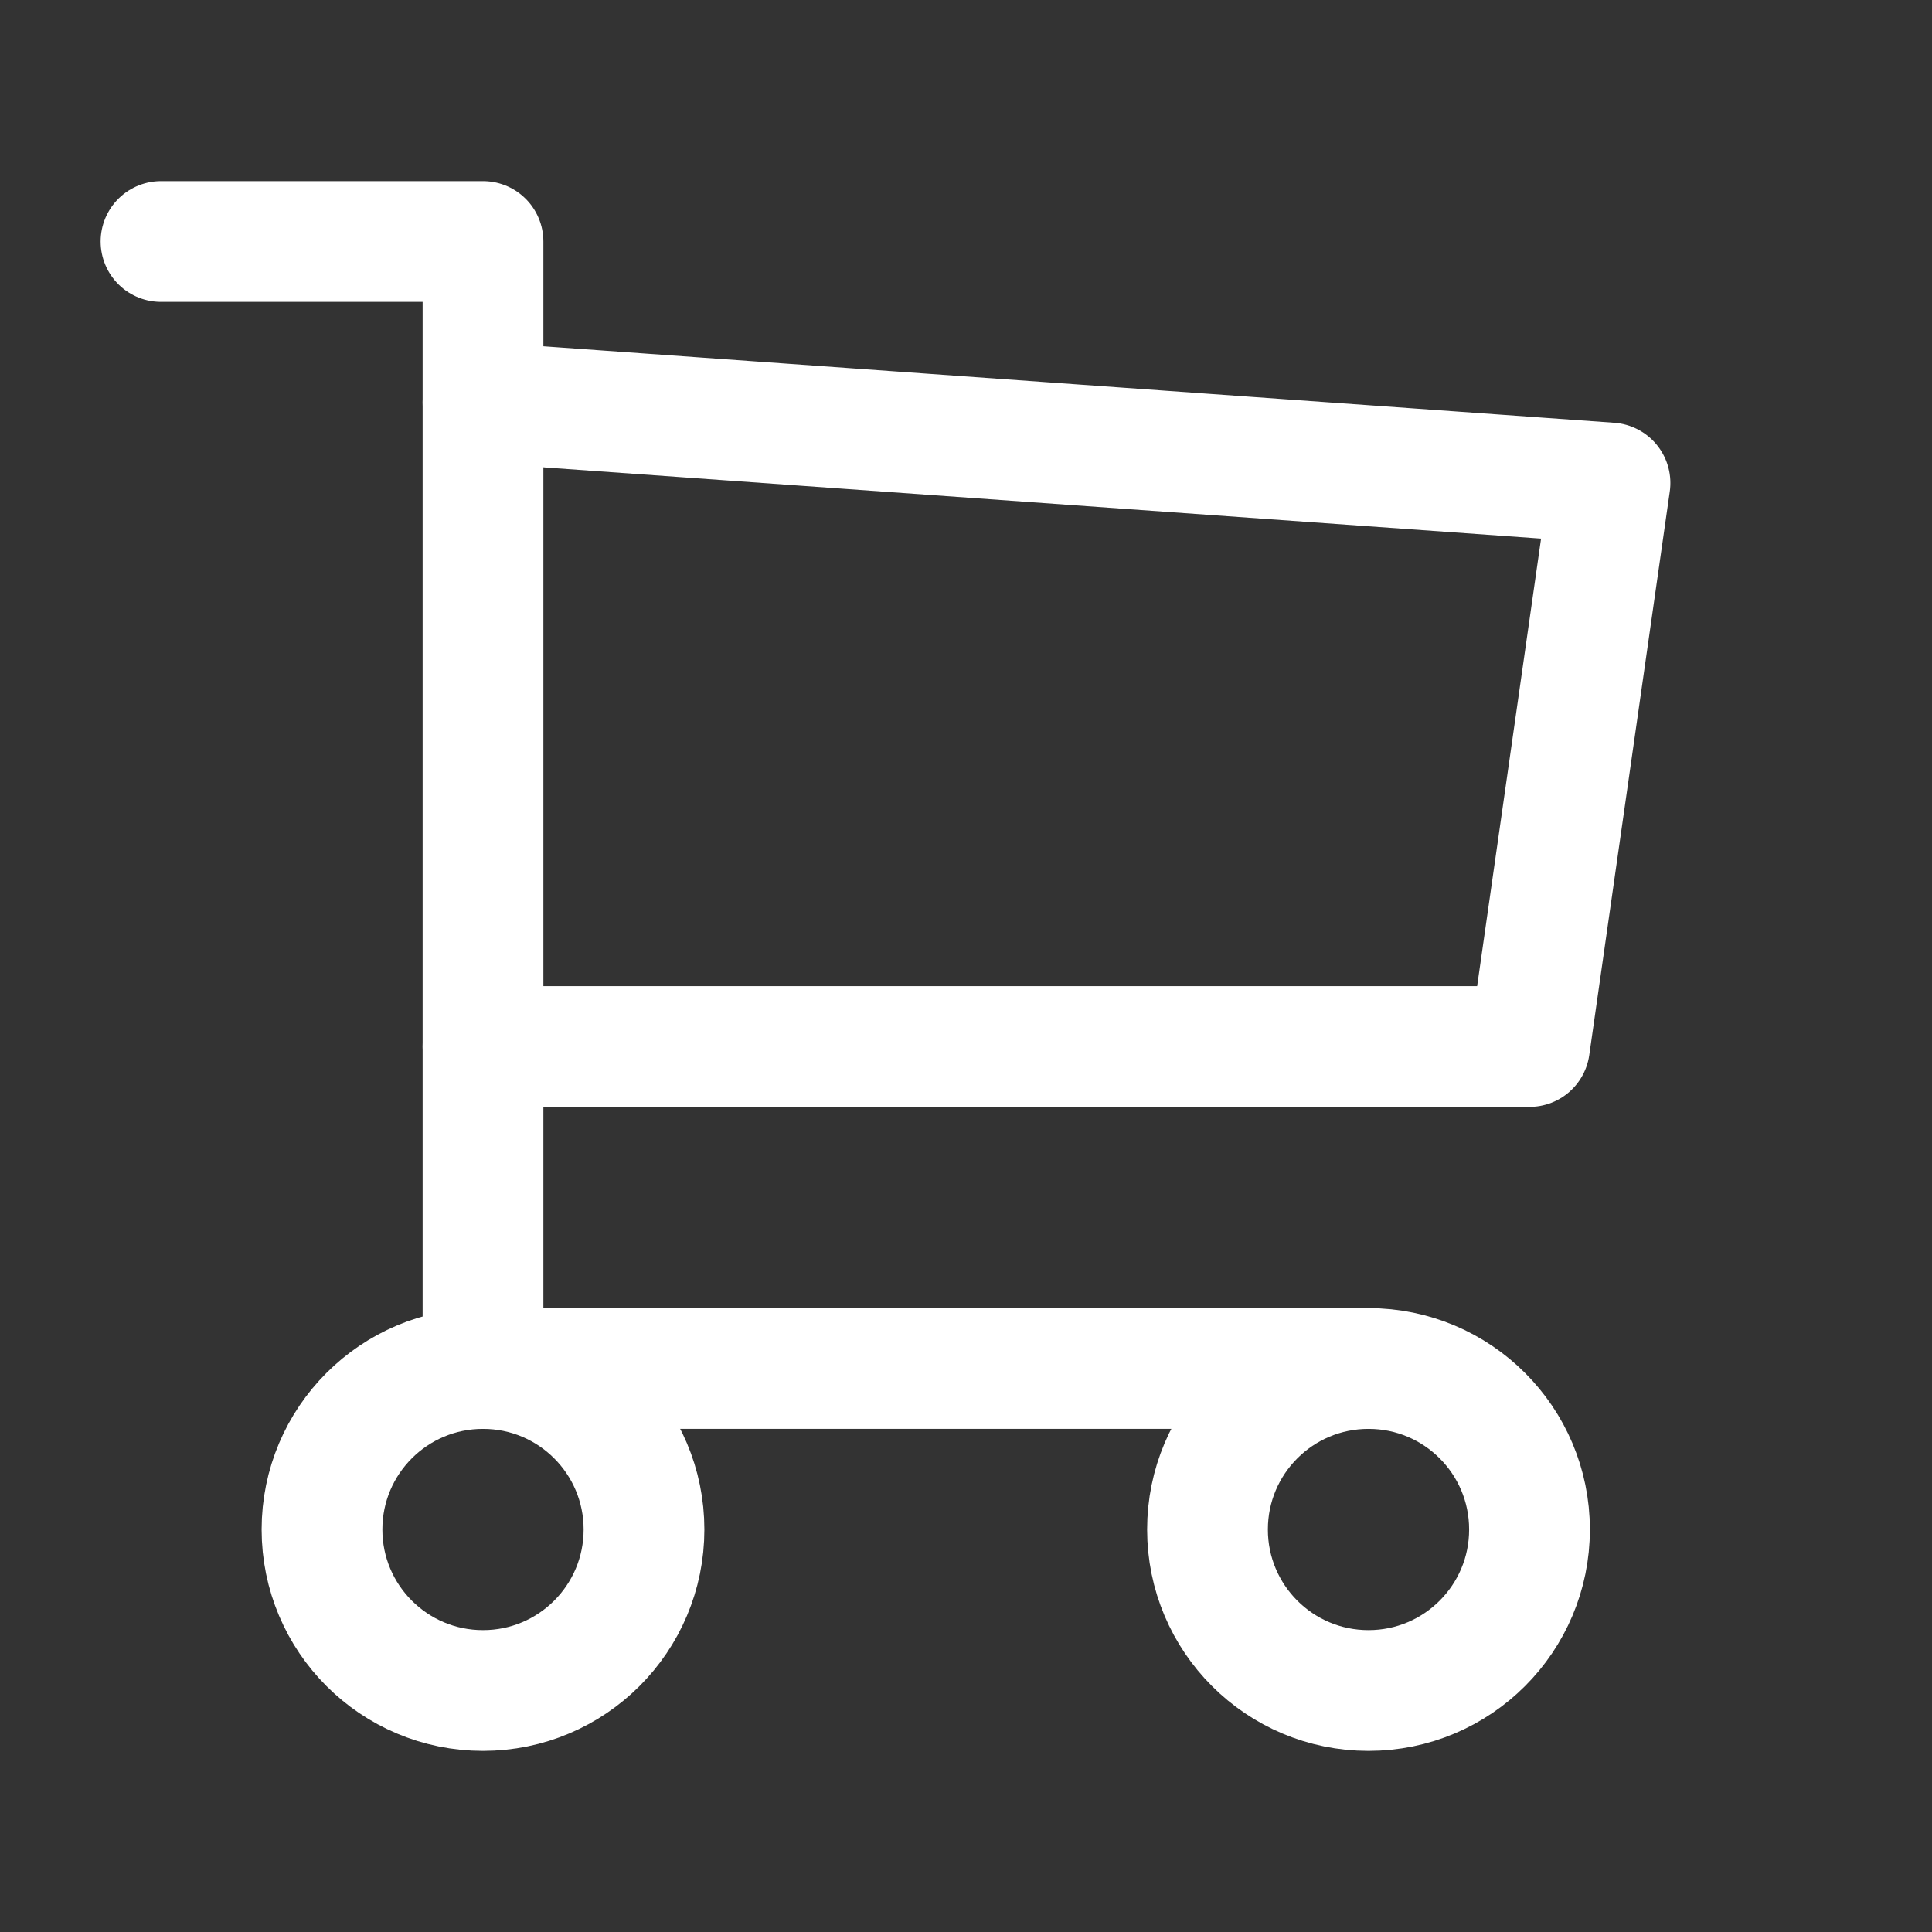 <svg width="24" height="24" viewBox="0 0 24 24" fill="none" xmlns="http://www.w3.org/2000/svg">
<rect x="0" y="0" width="24" height="24" fill="#333333" stroke="none"/>
<g clip-path="url(#clip0_520_126830)">
<path d="M6 21C7.105 21 8 20.105 8 19C8 17.895 7.105 17 6 17C4.895 17 4 17.895 4 19C4 20.105 4.895 21 6 21Z" stroke="white" stroke-width="1.5" stroke-linecap="round" stroke-linejoin="round"/>
<path d="M17 21C18.105 21 19 20.105 19 19C19 17.895 18.105 17 17 17C15.895 17 15 17.895 15 19C15 20.105 15.895 21 17 21Z" stroke="white" stroke-width="1.5" stroke-linecap="round" stroke-linejoin="round"/>
<path d="M17 17H6V3H2" stroke="white" stroke-width="1.5" stroke-linecap="round" stroke-linejoin="round"/>
<path d="M6 5L20 6L19 13H6" stroke="white" stroke-width="1.5" stroke-linecap="round" stroke-linejoin="round"/>
</g>
<defs>
<clipPath id="clip0_520_126830">
<rect width="24" height="24" fill="white"/>
</clipPath>
</defs>
</svg>
